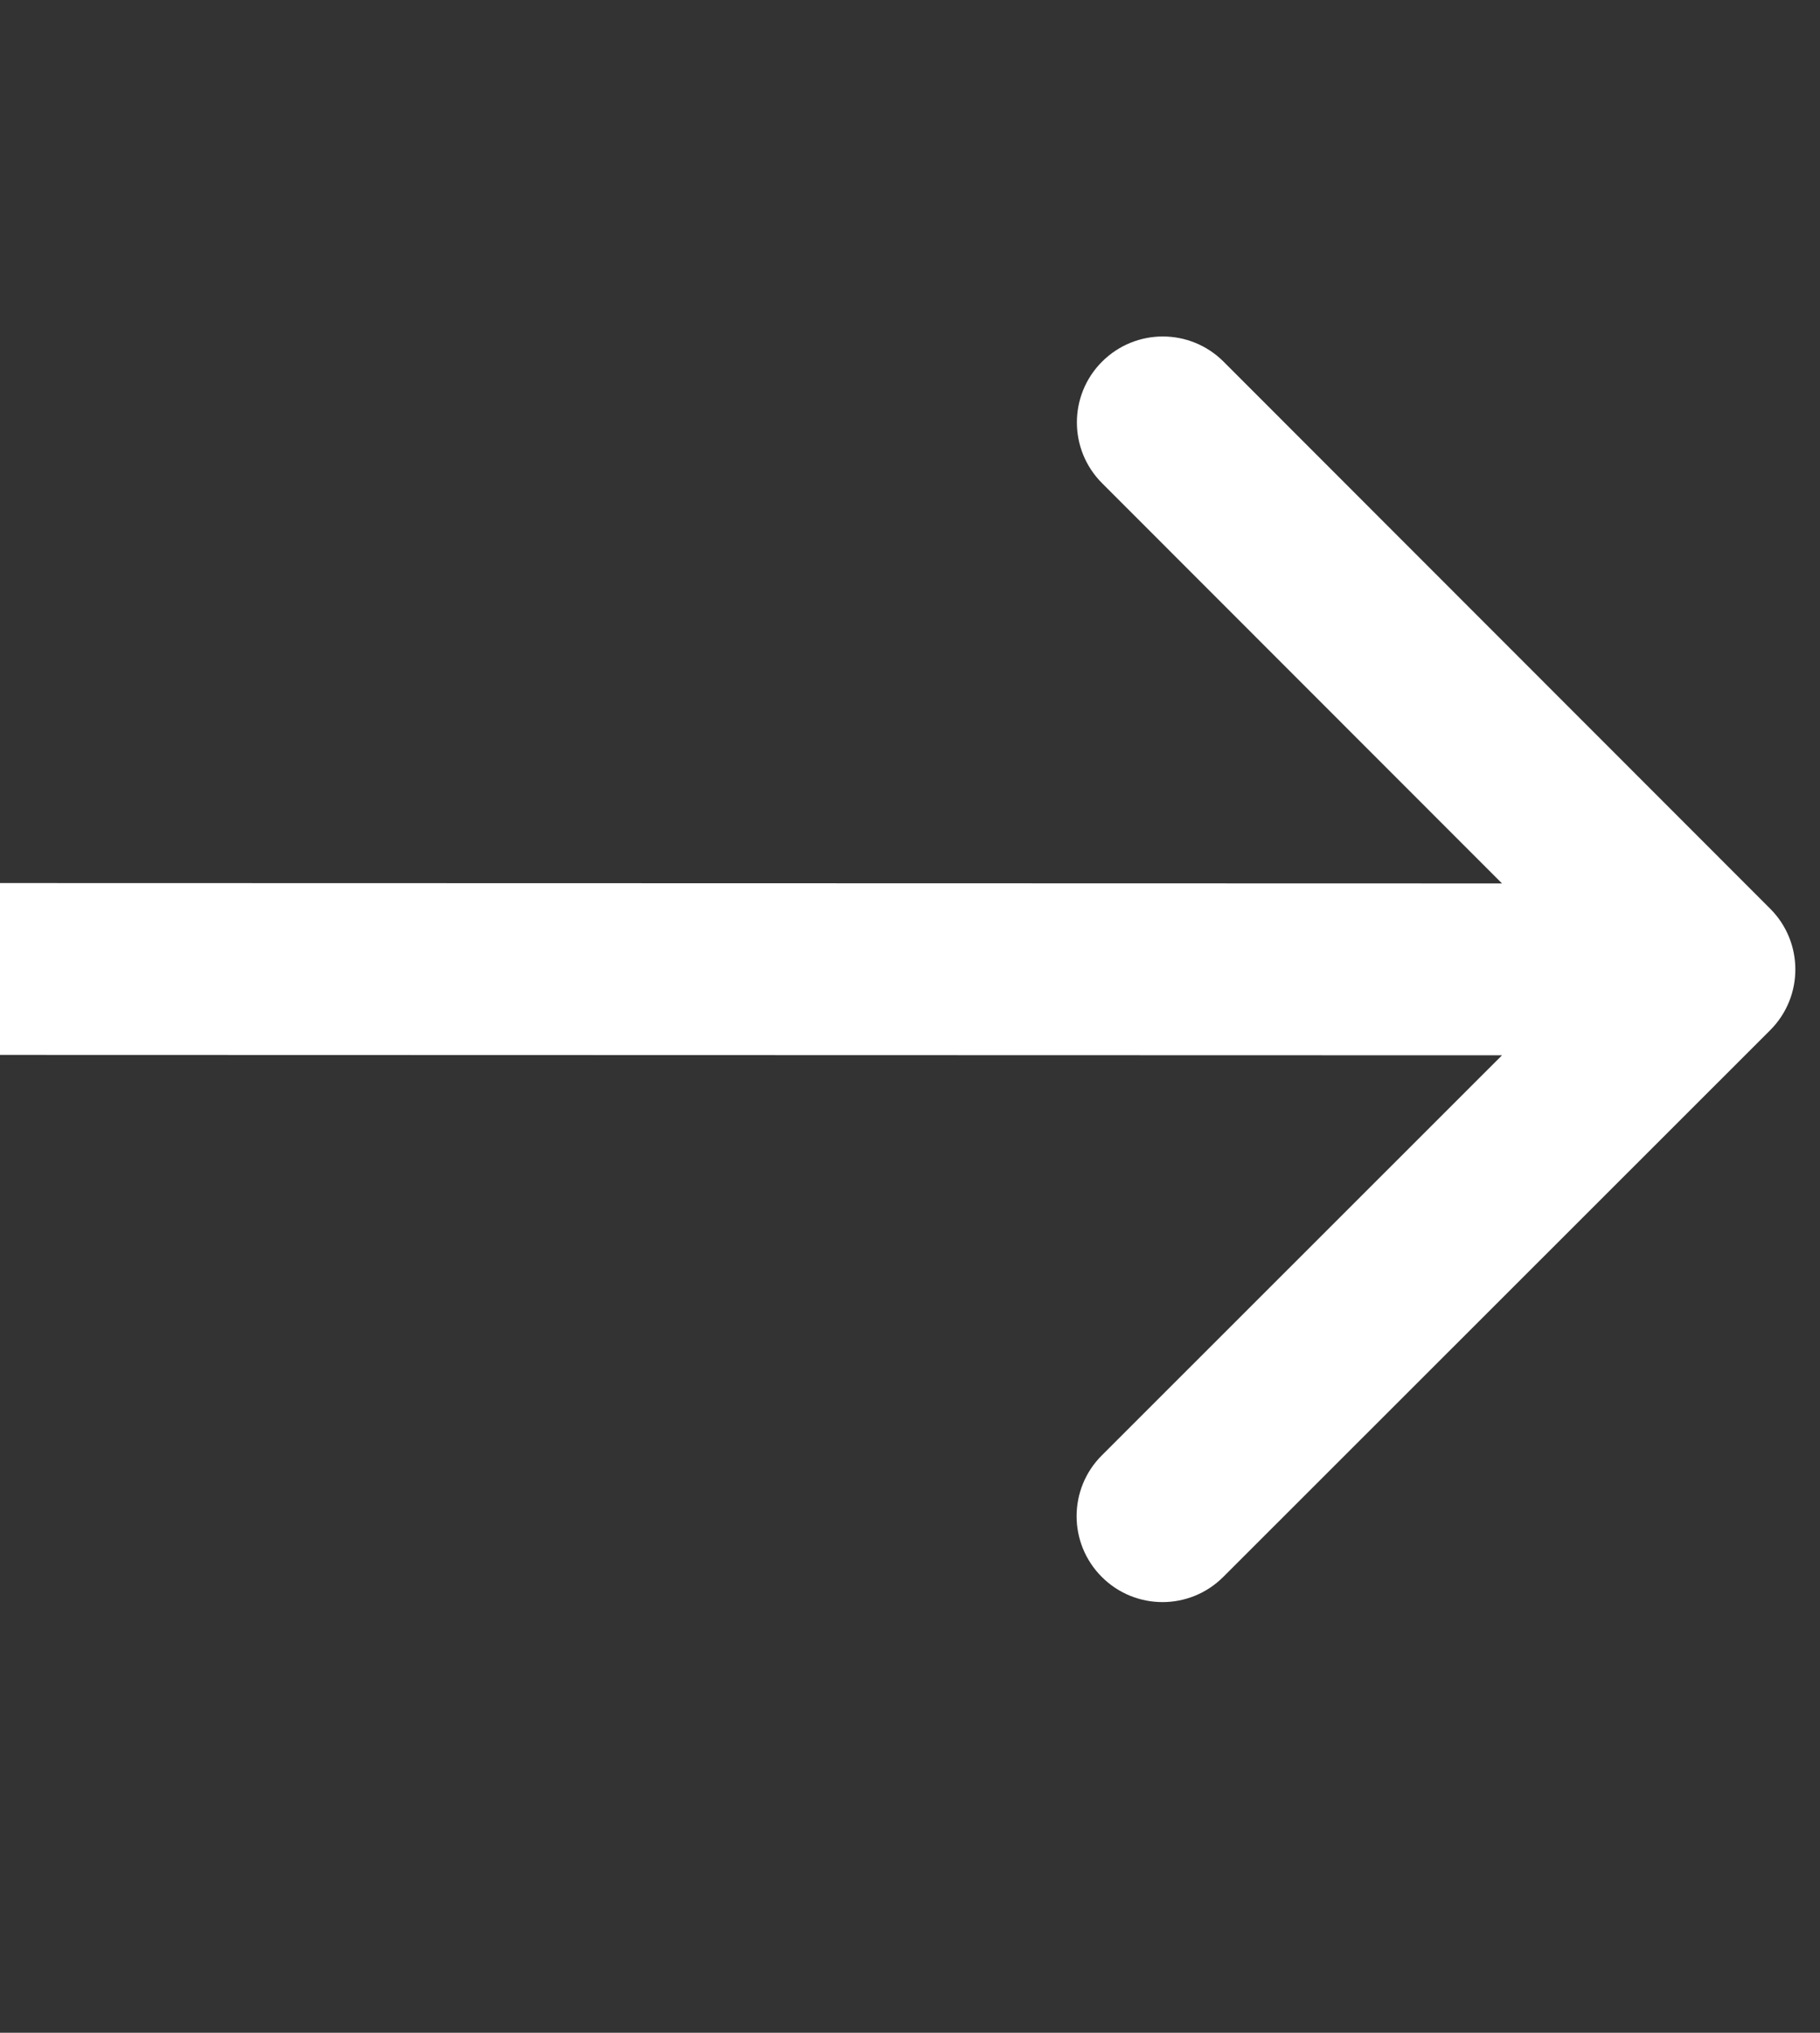 <?xml version="1.0" encoding="UTF-8"?> <svg xmlns="http://www.w3.org/2000/svg" width="60" height="67" viewBox="0 0 60 67" fill="none"><rect x="0" y="0" width="60" height="67" fill="#333333" stroke="none"/> <g clip-path="url(#clip0_94_2)"> <path d="M58.357 33.956C59.464 32.85 59.464 31.057 58.358 29.951L40.338 11.921C39.232 10.814 37.439 10.814 36.332 11.92C35.226 13.025 35.225 14.819 36.331 15.925L52.349 31.952L36.323 47.97C35.216 49.076 35.216 50.869 36.322 51.975C37.428 53.082 39.221 53.082 40.327 51.976L58.357 33.956ZM-3.863 34.769L56.354 34.785L56.356 29.12L-3.861 29.105L-3.863 34.769Z" fill="white"></path> </g> <defs> <clipPath id="clip0_94_2"> <rect width="60" height="66.667" fill="white" transform="translate(0 0.223)"></rect> </clipPath> </defs> </svg> 